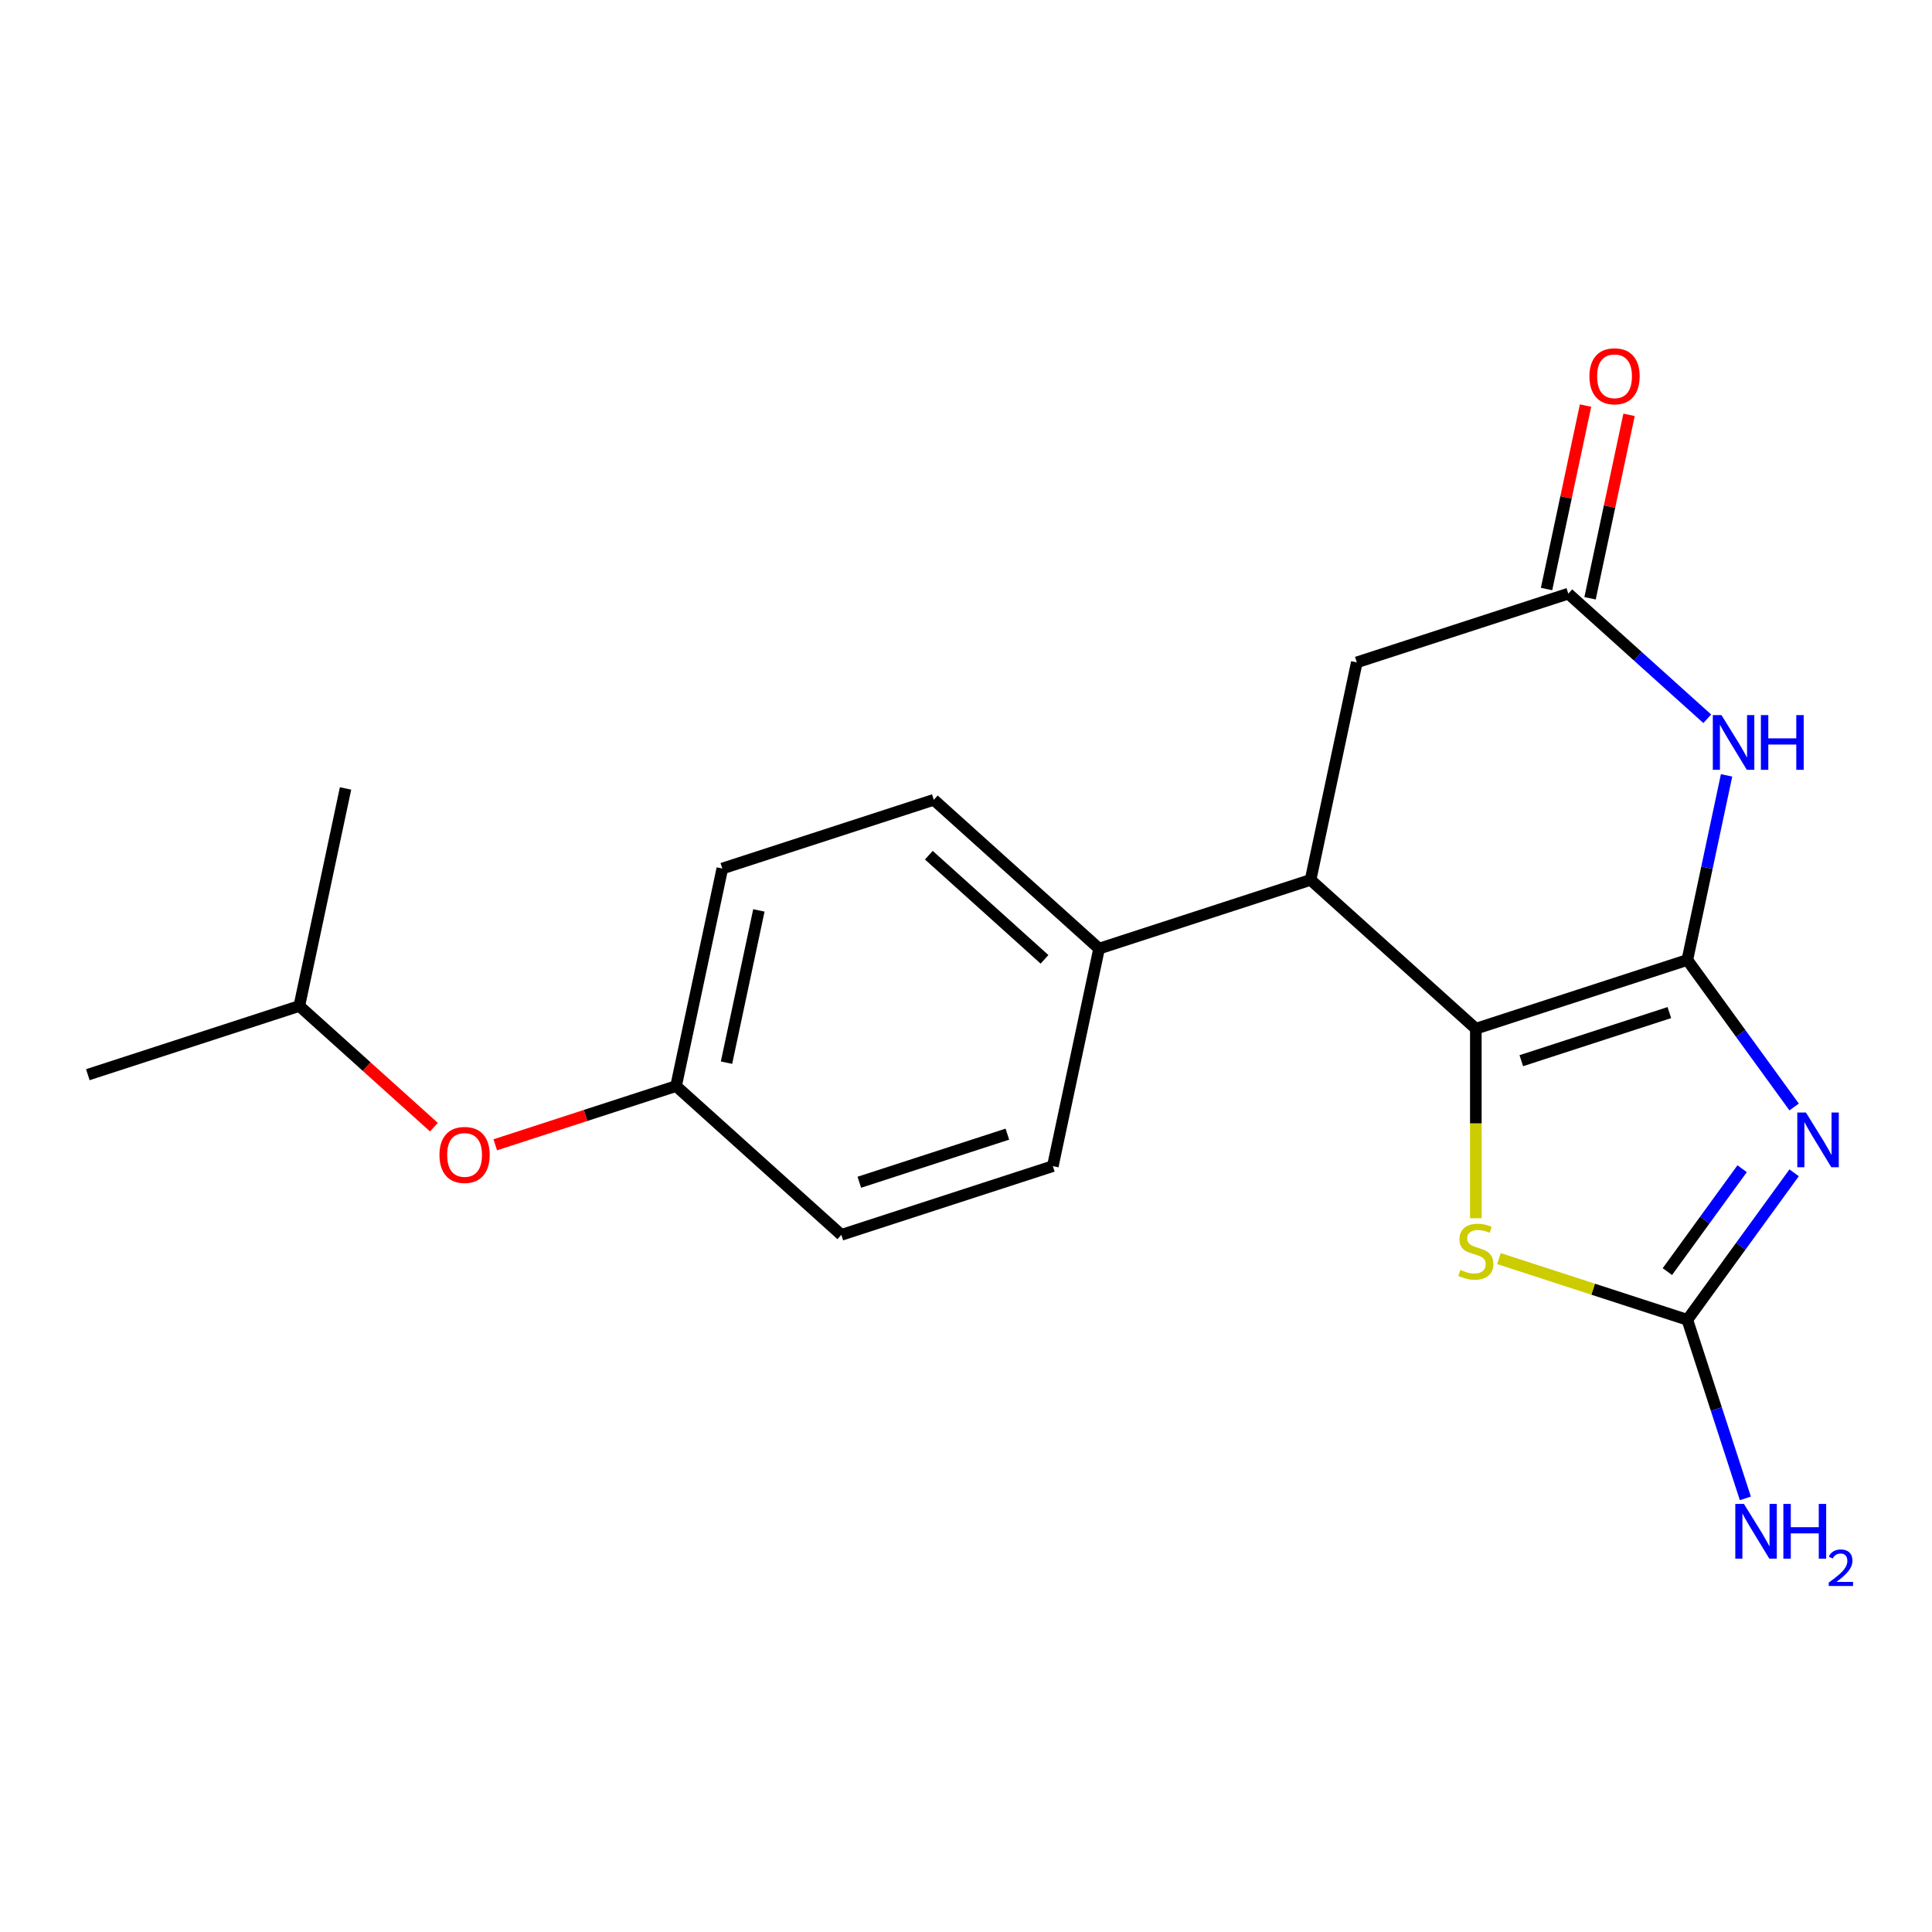 <?xml version='1.0' encoding='iso-8859-1'?>
<svg version='1.1' baseProfile='full'
              xmlns='http://www.w3.org/2000/svg'
                      xmlns:rdkit='http://www.rdkit.org/xml'
                      xmlns:xlink='http://www.w3.org/1999/xlink'
                  xml:space='preserve'
width='1000px' height='1000px' viewBox='0 0 1000 1000'>
<!-- END OF HEADER -->
<rect style='opacity:1.0;fill:#FFFFFF;stroke:none' width='1000' height='1000' x='0' y='0'> </rect>
<path class='bond-0' d='M 873.361,496.883 L 901,534.925' style='fill:none;fill-rule:evenodd;stroke:#000000;stroke-width:6px;stroke-linecap:butt;stroke-linejoin:miter;stroke-opacity:1' />
<path class='bond-0' d='M 901,534.925 L 928.639,572.967' style='fill:none;fill-rule:evenodd;stroke:#0000FF;stroke-width:6px;stroke-linecap:butt;stroke-linejoin:miter;stroke-opacity:1' />
<path class='bond-1' d='M 873.361,496.883 L 763.889,532.452' style='fill:none;fill-rule:evenodd;stroke:#000000;stroke-width:6px;stroke-linecap:butt;stroke-linejoin:miter;stroke-opacity:1' />
<path class='bond-1' d='M 864.054,524.113 L 787.424,549.011' style='fill:none;fill-rule:evenodd;stroke:#000000;stroke-width:6px;stroke-linecap:butt;stroke-linejoin:miter;stroke-opacity:1' />
<path class='bond-2' d='M 873.361,496.883 L 883.516,449.107' style='fill:none;fill-rule:evenodd;stroke:#000000;stroke-width:6px;stroke-linecap:butt;stroke-linejoin:miter;stroke-opacity:1' />
<path class='bond-2' d='M 883.516,449.107 L 893.671,401.331' style='fill:none;fill-rule:evenodd;stroke:#0000FF;stroke-width:6px;stroke-linecap:butt;stroke-linejoin:miter;stroke-opacity:1' />
<path class='bond-3' d='M 928.639,607.042 L 901,645.085' style='fill:none;fill-rule:evenodd;stroke:#0000FF;stroke-width:6px;stroke-linecap:butt;stroke-linejoin:miter;stroke-opacity:1' />
<path class='bond-3' d='M 901,645.085 L 873.361,683.127' style='fill:none;fill-rule:evenodd;stroke:#000000;stroke-width:6px;stroke-linecap:butt;stroke-linejoin:miter;stroke-opacity:1' />
<path class='bond-3' d='M 901.723,604.924 L 882.375,631.553' style='fill:none;fill-rule:evenodd;stroke:#0000FF;stroke-width:6px;stroke-linecap:butt;stroke-linejoin:miter;stroke-opacity:1' />
<path class='bond-3' d='M 882.375,631.553 L 863.028,658.183' style='fill:none;fill-rule:evenodd;stroke:#000000;stroke-width:6px;stroke-linecap:butt;stroke-linejoin:miter;stroke-opacity:1' />
<path class='bond-4' d='M 763.889,532.452 L 763.889,581.506' style='fill:none;fill-rule:evenodd;stroke:#000000;stroke-width:6px;stroke-linecap:butt;stroke-linejoin:miter;stroke-opacity:1' />
<path class='bond-4' d='M 763.889,581.506 L 763.889,630.56' style='fill:none;fill-rule:evenodd;stroke:#CCCC00;stroke-width:6px;stroke-linecap:butt;stroke-linejoin:miter;stroke-opacity:1' />
<path class='bond-5' d='M 763.889,532.452 L 678.35,455.432' style='fill:none;fill-rule:evenodd;stroke:#000000;stroke-width:6px;stroke-linecap:butt;stroke-linejoin:miter;stroke-opacity:1' />
<path class='bond-6' d='M 883.675,372.032 L 847.714,339.653' style='fill:none;fill-rule:evenodd;stroke:#0000FF;stroke-width:6px;stroke-linecap:butt;stroke-linejoin:miter;stroke-opacity:1' />
<path class='bond-6' d='M 847.714,339.653 L 811.753,307.274' style='fill:none;fill-rule:evenodd;stroke:#000000;stroke-width:6px;stroke-linecap:butt;stroke-linejoin:miter;stroke-opacity:1' />
<path class='bond-10' d='M 873.361,683.127 L 888.377,729.343' style='fill:none;fill-rule:evenodd;stroke:#000000;stroke-width:6px;stroke-linecap:butt;stroke-linejoin:miter;stroke-opacity:1' />
<path class='bond-10' d='M 888.377,729.343 L 903.394,775.56' style='fill:none;fill-rule:evenodd;stroke:#0000FF;stroke-width:6px;stroke-linecap:butt;stroke-linejoin:miter;stroke-opacity:1' />
<path class='bond-20' d='M 873.361,683.127 L 824.604,667.285' style='fill:none;fill-rule:evenodd;stroke:#000000;stroke-width:6px;stroke-linecap:butt;stroke-linejoin:miter;stroke-opacity:1' />
<path class='bond-20' d='M 824.604,667.285 L 775.847,651.443' style='fill:none;fill-rule:evenodd;stroke:#CCCC00;stroke-width:6px;stroke-linecap:butt;stroke-linejoin:miter;stroke-opacity:1' />
<path class='bond-8' d='M 678.35,455.432 L 568.879,491.002' style='fill:none;fill-rule:evenodd;stroke:#000000;stroke-width:6px;stroke-linecap:butt;stroke-linejoin:miter;stroke-opacity:1' />
<path class='bond-21' d='M 678.35,455.432 L 702.282,342.843' style='fill:none;fill-rule:evenodd;stroke:#000000;stroke-width:6px;stroke-linecap:butt;stroke-linejoin:miter;stroke-opacity:1' />
<path class='bond-7' d='M 811.753,307.274 L 702.282,342.843' style='fill:none;fill-rule:evenodd;stroke:#000000;stroke-width:6px;stroke-linecap:butt;stroke-linejoin:miter;stroke-opacity:1' />
<path class='bond-9' d='M 823.012,309.667 L 833.103,262.191' style='fill:none;fill-rule:evenodd;stroke:#000000;stroke-width:6px;stroke-linecap:butt;stroke-linejoin:miter;stroke-opacity:1' />
<path class='bond-9' d='M 833.103,262.191 L 843.194,214.715' style='fill:none;fill-rule:evenodd;stroke:#FF0000;stroke-width:6px;stroke-linecap:butt;stroke-linejoin:miter;stroke-opacity:1' />
<path class='bond-9' d='M 800.494,304.88 L 810.585,257.404' style='fill:none;fill-rule:evenodd;stroke:#000000;stroke-width:6px;stroke-linecap:butt;stroke-linejoin:miter;stroke-opacity:1' />
<path class='bond-9' d='M 810.585,257.404 L 820.676,209.928' style='fill:none;fill-rule:evenodd;stroke:#FF0000;stroke-width:6px;stroke-linecap:butt;stroke-linejoin:miter;stroke-opacity:1' />
<path class='bond-11' d='M 568.879,491.002 L 483.339,413.982' style='fill:none;fill-rule:evenodd;stroke:#000000;stroke-width:6px;stroke-linecap:butt;stroke-linejoin:miter;stroke-opacity:1' />
<path class='bond-11' d='M 540.644,496.557 L 480.766,442.642' style='fill:none;fill-rule:evenodd;stroke:#000000;stroke-width:6px;stroke-linecap:butt;stroke-linejoin:miter;stroke-opacity:1' />
<path class='bond-12' d='M 568.879,491.002 L 544.947,603.591' style='fill:none;fill-rule:evenodd;stroke:#000000;stroke-width:6px;stroke-linecap:butt;stroke-linejoin:miter;stroke-opacity:1' />
<path class='bond-15' d='M 483.339,413.982 L 373.868,449.551' style='fill:none;fill-rule:evenodd;stroke:#000000;stroke-width:6px;stroke-linecap:butt;stroke-linejoin:miter;stroke-opacity:1' />
<path class='bond-16' d='M 544.947,603.591 L 435.476,639.16' style='fill:none;fill-rule:evenodd;stroke:#000000;stroke-width:6px;stroke-linecap:butt;stroke-linejoin:miter;stroke-opacity:1' />
<path class='bond-16' d='M 521.413,587.032 L 444.783,611.931' style='fill:none;fill-rule:evenodd;stroke:#000000;stroke-width:6px;stroke-linecap:butt;stroke-linejoin:miter;stroke-opacity:1' />
<path class='bond-13' d='M 256.343,592.551 L 303.14,577.346' style='fill:none;fill-rule:evenodd;stroke:#FF0000;stroke-width:6px;stroke-linecap:butt;stroke-linejoin:miter;stroke-opacity:1' />
<path class='bond-13' d='M 303.14,577.346 L 349.936,562.14' style='fill:none;fill-rule:evenodd;stroke:#000000;stroke-width:6px;stroke-linecap:butt;stroke-linejoin:miter;stroke-opacity:1' />
<path class='bond-17' d='M 224.588,583.413 L 189.757,552.051' style='fill:none;fill-rule:evenodd;stroke:#FF0000;stroke-width:6px;stroke-linecap:butt;stroke-linejoin:miter;stroke-opacity:1' />
<path class='bond-17' d='M 189.757,552.051 L 154.926,520.69' style='fill:none;fill-rule:evenodd;stroke:#000000;stroke-width:6px;stroke-linecap:butt;stroke-linejoin:miter;stroke-opacity:1' />
<path class='bond-14' d='M 349.936,562.14 L 373.868,449.551' style='fill:none;fill-rule:evenodd;stroke:#000000;stroke-width:6px;stroke-linecap:butt;stroke-linejoin:miter;stroke-opacity:1' />
<path class='bond-14' d='M 376.044,550.038 L 392.796,471.226' style='fill:none;fill-rule:evenodd;stroke:#000000;stroke-width:6px;stroke-linecap:butt;stroke-linejoin:miter;stroke-opacity:1' />
<path class='bond-22' d='M 349.936,562.14 L 435.476,639.16' style='fill:none;fill-rule:evenodd;stroke:#000000;stroke-width:6px;stroke-linecap:butt;stroke-linejoin:miter;stroke-opacity:1' />
<path class='bond-18' d='M 154.926,520.69 L 45.455,556.259' style='fill:none;fill-rule:evenodd;stroke:#000000;stroke-width:6px;stroke-linecap:butt;stroke-linejoin:miter;stroke-opacity:1' />
<path class='bond-19' d='M 154.926,520.69 L 178.857,408.1' style='fill:none;fill-rule:evenodd;stroke:#000000;stroke-width:6px;stroke-linecap:butt;stroke-linejoin:miter;stroke-opacity:1' />
<path  class='atom-1' d='M 934.757 575.845
L 944.037 590.845
Q 944.957 592.325, 946.437 595.005
Q 947.917 597.685, 947.997 597.845
L 947.997 575.845
L 951.757 575.845
L 951.757 604.165
L 947.877 604.165
L 937.917 587.765
Q 936.757 585.845, 935.517 583.645
Q 934.317 581.445, 933.957 580.765
L 933.957 604.165
L 930.277 604.165
L 930.277 575.845
L 934.757 575.845
' fill='#0000FF'/>
<path  class='atom-3' d='M 891.032 370.134
L 900.312 385.134
Q 901.232 386.614, 902.712 389.294
Q 904.192 391.974, 904.272 392.134
L 904.272 370.134
L 908.032 370.134
L 908.032 398.454
L 904.152 398.454
L 894.192 382.054
Q 893.032 380.134, 891.792 377.934
Q 890.592 375.734, 890.232 375.054
L 890.232 398.454
L 886.552 398.454
L 886.552 370.134
L 891.032 370.134
' fill='#0000FF'/>
<path  class='atom-3' d='M 911.432 370.134
L 915.272 370.134
L 915.272 382.174
L 929.752 382.174
L 929.752 370.134
L 933.592 370.134
L 933.592 398.454
L 929.752 398.454
L 929.752 385.374
L 915.272 385.374
L 915.272 398.454
L 911.432 398.454
L 911.432 370.134
' fill='#0000FF'/>
<path  class='atom-5' d='M 755.889 657.277
Q 756.209 657.397, 757.529 657.957
Q 758.849 658.517, 760.289 658.877
Q 761.769 659.197, 763.209 659.197
Q 765.889 659.197, 767.449 657.917
Q 769.009 656.597, 769.009 654.317
Q 769.009 652.757, 768.209 651.797
Q 767.449 650.837, 766.249 650.317
Q 765.049 649.797, 763.049 649.197
Q 760.529 648.437, 759.009 647.717
Q 757.529 646.997, 756.449 645.477
Q 755.409 643.957, 755.409 641.397
Q 755.409 637.837, 757.809 635.637
Q 760.249 633.437, 765.049 633.437
Q 768.329 633.437, 772.049 634.997
L 771.129 638.077
Q 767.729 636.677, 765.169 636.677
Q 762.409 636.677, 760.889 637.837
Q 759.369 638.957, 759.409 640.917
Q 759.409 642.437, 760.169 643.357
Q 760.969 644.277, 762.089 644.797
Q 763.249 645.317, 765.169 645.917
Q 767.729 646.717, 769.249 647.517
Q 770.769 648.317, 771.849 649.957
Q 772.969 651.557, 772.969 654.317
Q 772.969 658.237, 770.329 660.357
Q 767.729 662.437, 763.369 662.437
Q 760.849 662.437, 758.929 661.877
Q 757.049 661.357, 754.809 660.437
L 755.889 657.277
' fill='#CCCC00'/>
<path  class='atom-10' d='M 822.684 194.764
Q 822.684 187.964, 826.044 184.164
Q 829.404 180.364, 835.684 180.364
Q 841.964 180.364, 845.324 184.164
Q 848.684 187.964, 848.684 194.764
Q 848.684 201.644, 845.284 205.564
Q 841.884 209.444, 835.684 209.444
Q 829.444 209.444, 826.044 205.564
Q 822.684 201.684, 822.684 194.764
M 835.684 206.244
Q 840.004 206.244, 842.324 203.364
Q 844.684 200.444, 844.684 194.764
Q 844.684 189.204, 842.324 186.404
Q 840.004 183.564, 835.684 183.564
Q 831.364 183.564, 829.004 186.364
Q 826.684 189.164, 826.684 194.764
Q 826.684 200.484, 829.004 203.364
Q 831.364 206.244, 835.684 206.244
' fill='#FF0000'/>
<path  class='atom-11' d='M 902.67 778.438
L 911.95 793.438
Q 912.87 794.918, 914.35 797.598
Q 915.83 800.278, 915.91 800.438
L 915.91 778.438
L 919.67 778.438
L 919.67 806.758
L 915.79 806.758
L 905.83 790.358
Q 904.67 788.438, 903.43 786.238
Q 902.23 784.038, 901.87 783.358
L 901.87 806.758
L 898.19 806.758
L 898.19 778.438
L 902.67 778.438
' fill='#0000FF'/>
<path  class='atom-11' d='M 923.07 778.438
L 926.91 778.438
L 926.91 790.478
L 941.39 790.478
L 941.39 778.438
L 945.23 778.438
L 945.23 806.758
L 941.39 806.758
L 941.39 793.678
L 926.91 793.678
L 926.91 806.758
L 923.07 806.758
L 923.07 778.438
' fill='#0000FF'/>
<path  class='atom-11' d='M 946.603 805.764
Q 947.289 803.995, 948.926 803.019
Q 950.563 802.015, 952.833 802.015
Q 955.658 802.015, 957.242 803.547
Q 958.826 805.078, 958.826 807.797
Q 958.826 810.569, 956.767 813.156
Q 954.734 815.743, 950.51 818.806
L 959.143 818.806
L 959.143 820.918
L 946.55 820.918
L 946.55 819.149
Q 950.035 816.667, 952.094 814.819
Q 954.18 812.971, 955.183 811.308
Q 956.186 809.645, 956.186 807.929
Q 956.186 806.134, 955.288 805.131
Q 954.391 804.127, 952.833 804.127
Q 951.328 804.127, 950.325 804.735
Q 949.322 805.342, 948.609 806.688
L 946.603 805.764
' fill='#0000FF'/>
<path  class='atom-14' d='M 227.465 597.79
Q 227.465 590.99, 230.825 587.19
Q 234.185 583.39, 240.465 583.39
Q 246.745 583.39, 250.105 587.19
Q 253.465 590.99, 253.465 597.79
Q 253.465 604.67, 250.065 608.59
Q 246.665 612.47, 240.465 612.47
Q 234.225 612.47, 230.825 608.59
Q 227.465 604.71, 227.465 597.79
M 240.465 609.27
Q 244.785 609.27, 247.105 606.39
Q 249.465 603.47, 249.465 597.79
Q 249.465 592.23, 247.105 589.43
Q 244.785 586.59, 240.465 586.59
Q 236.145 586.59, 233.785 589.39
Q 231.465 592.19, 231.465 597.79
Q 231.465 603.51, 233.785 606.39
Q 236.145 609.27, 240.465 609.27
' fill='#FF0000'/>
</svg>
